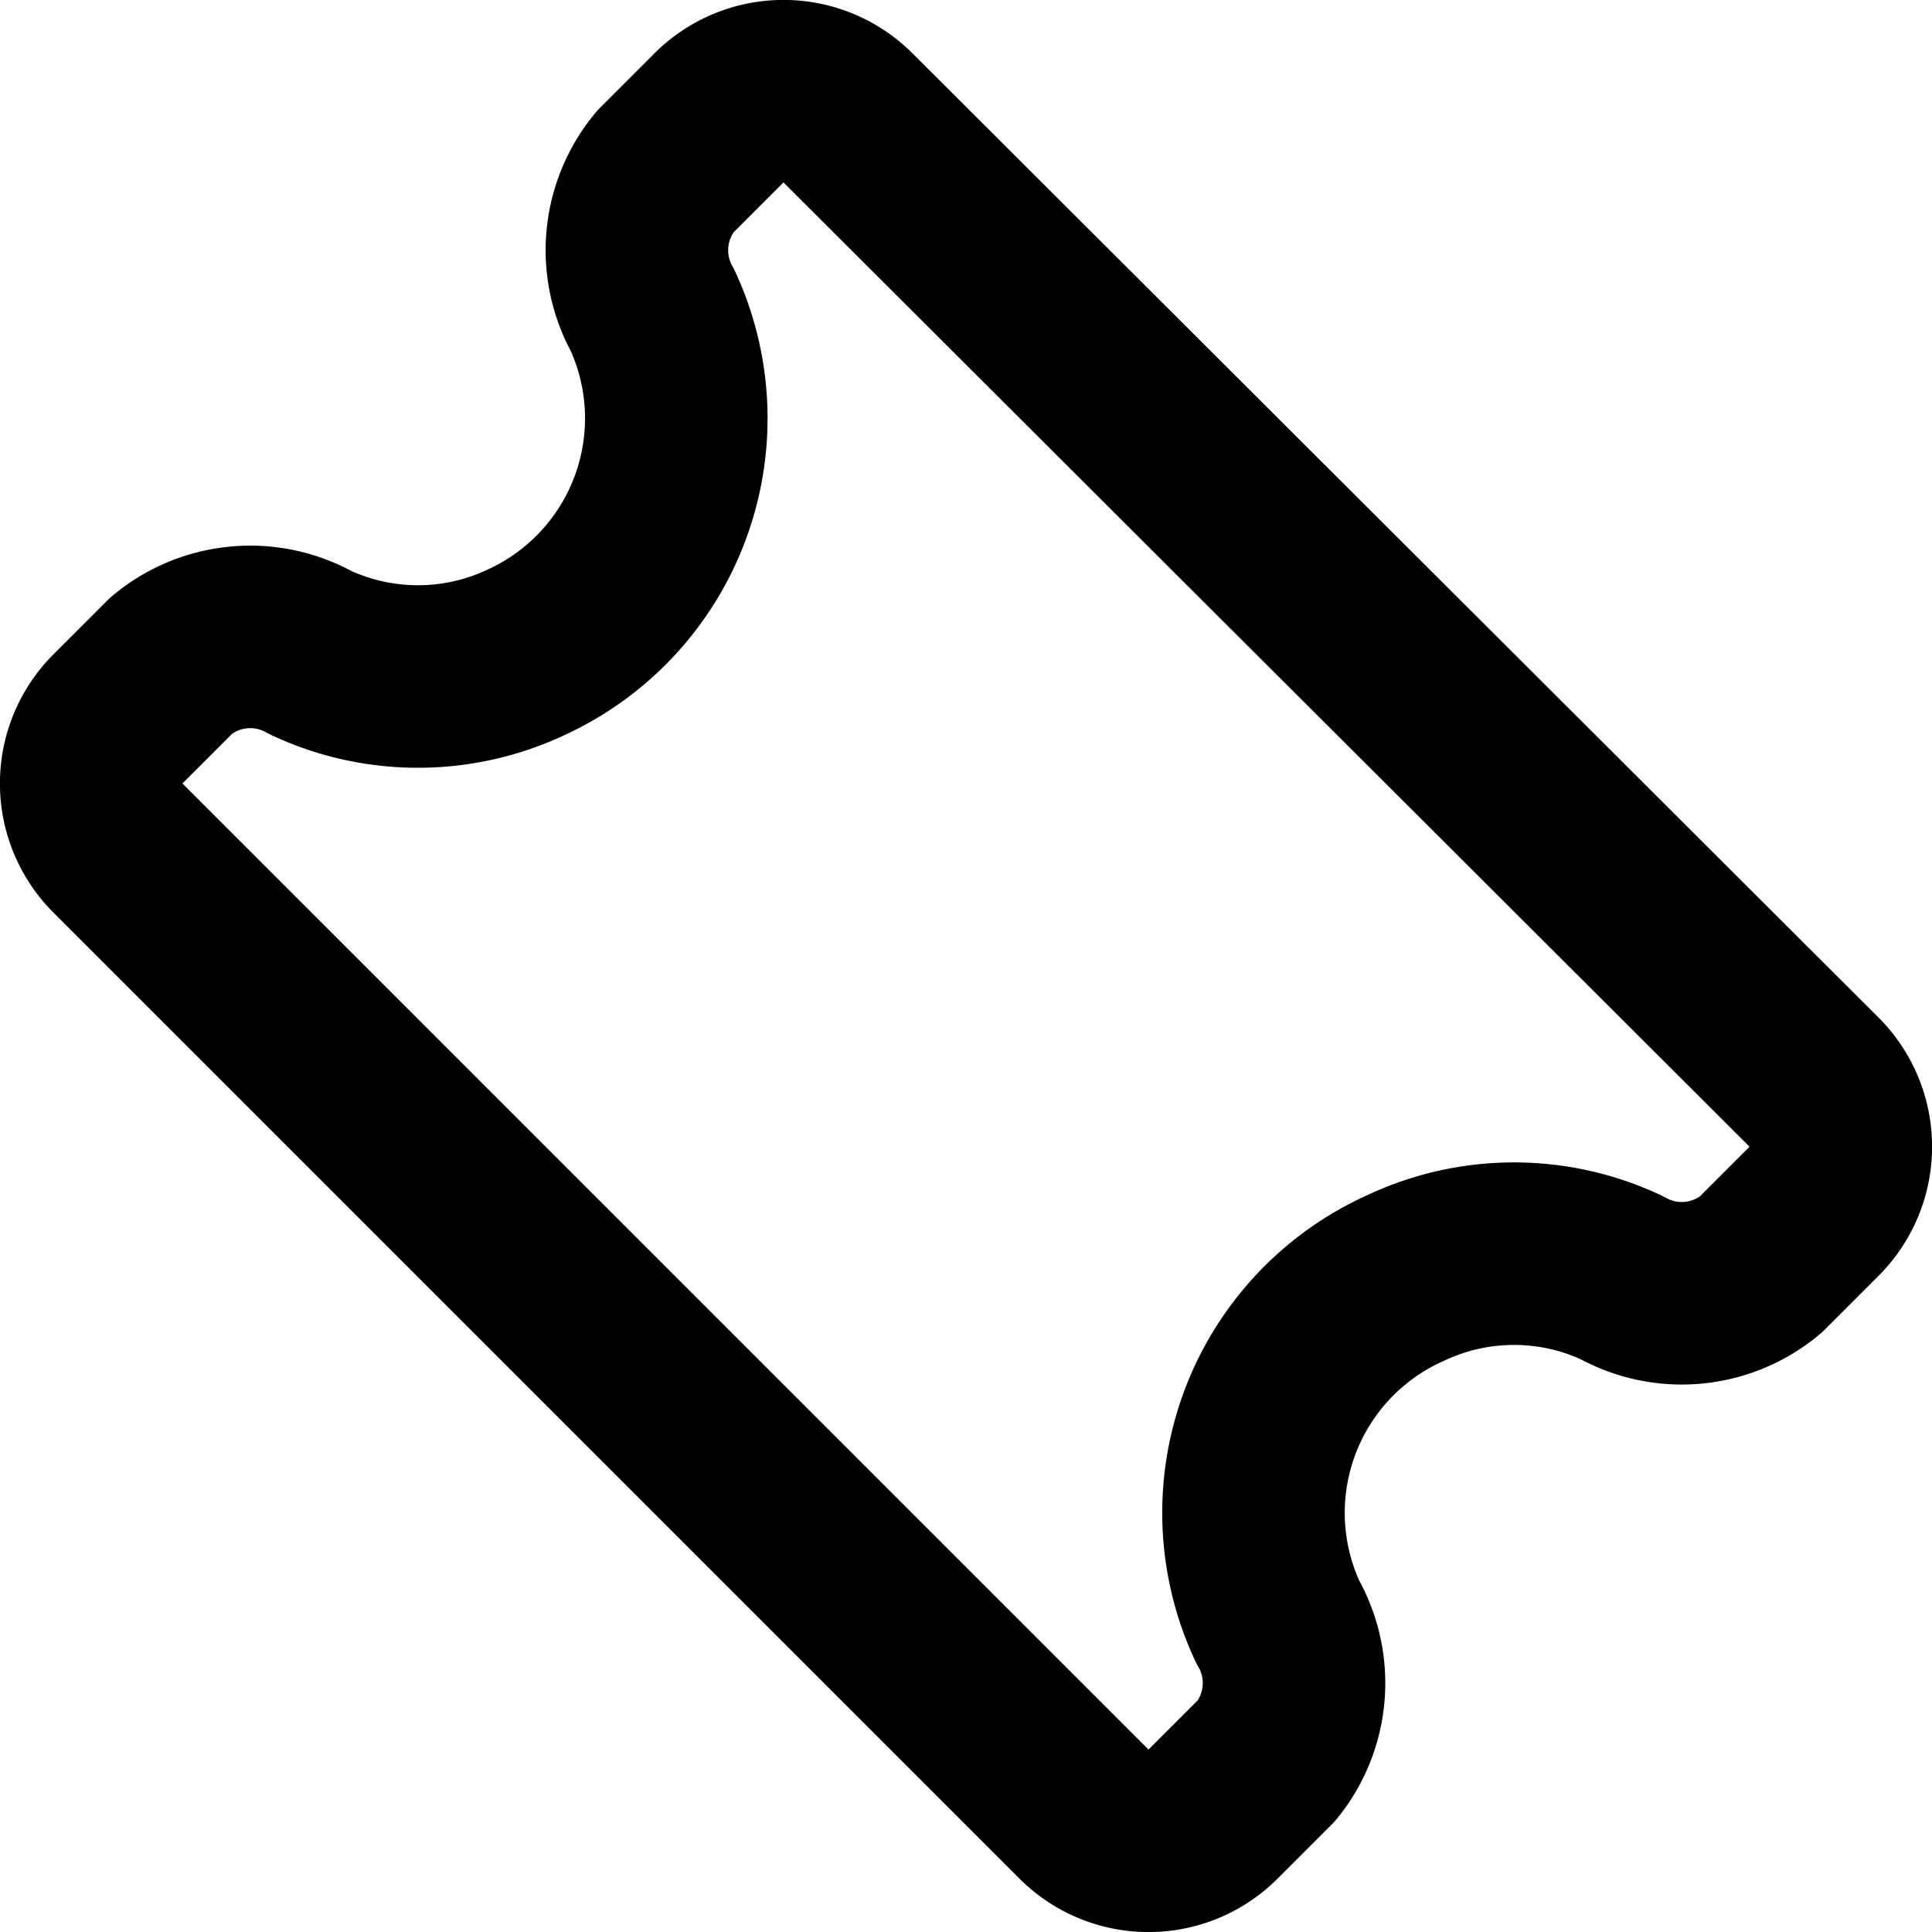 <?xml version="1.0" encoding="UTF-8"?> <svg xmlns="http://www.w3.org/2000/svg" viewBox="0 0 21.17 21.17"><defs><style>.cls-1{fill:none;stroke:#000;stroke-linecap:round;stroke-linejoin:round;stroke-width:2px;}</style></defs><g id="Layer_2" data-name="Layer 2"><g id="Layer_1-2" data-name="Layer 1"><path class="cls-1" d="M7.29,1.88A1.35,1.35,0,0,0,7.15,3.4,2.82,2.82,0,0,1,5.76,7.15a2.78,2.78,0,0,1-2.36,0,1.35,1.35,0,0,0-1.52.14l-.59.59a1,1,0,0,0,0,1.41L11.88,19.88a1,1,0,0,0,1.41,0l.59-.59A1.35,1.35,0,0,0,14,17.77,2.82,2.82,0,0,1,15.41,14a2.78,2.78,0,0,1,2.36,0,1.35,1.35,0,0,0,1.52-.14l.59-.59a1,1,0,0,0,0-1.41L9.29,1.29a1,1,0,0,0-1.41,0Z"></path></g></g></svg> 